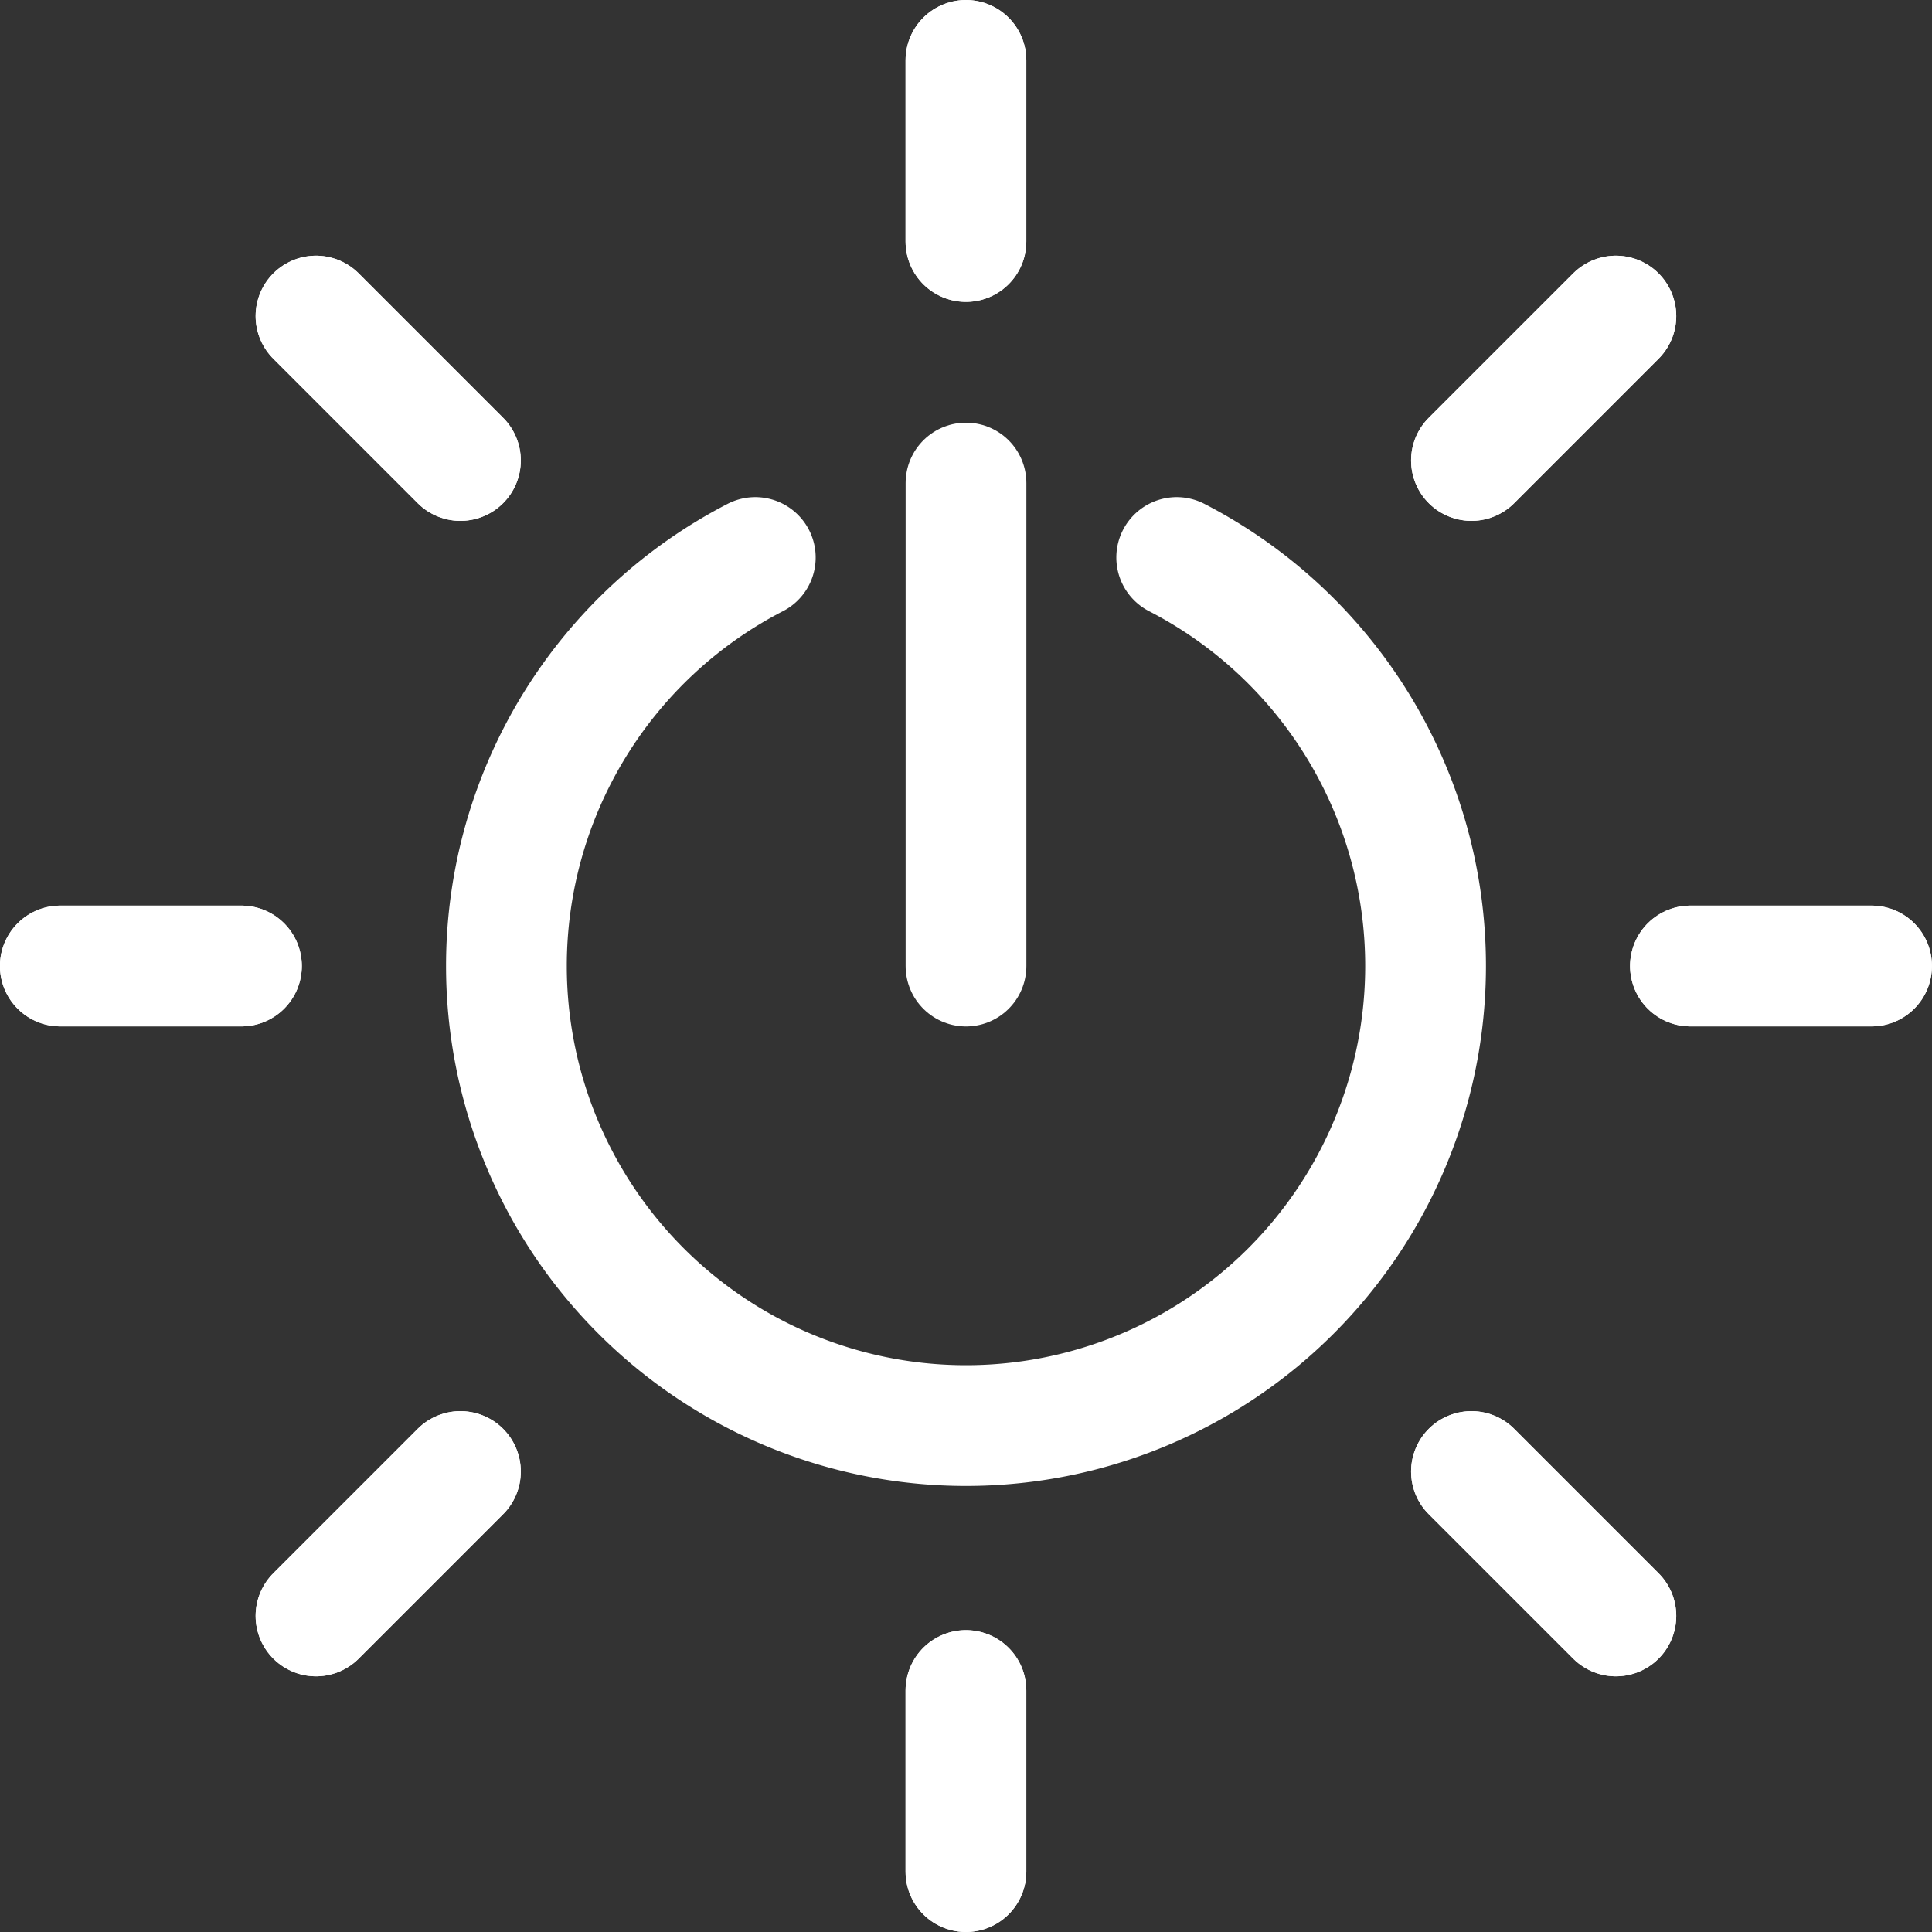 <?xml version="1.0" encoding="UTF-8"?>
<svg xmlns="http://www.w3.org/2000/svg" width="32" height="32" viewBox="0 0 32 32">
  <rect x="0" y="0" width="32" height="32" fill="#333333" stroke="none"/>
  <g id="Gruppe_6028" data-name="Gruppe 6028" transform="translate(-823 -215.999)">
    <g id="Gruppe_5760" data-name="Gruppe 5760" transform="translate(823.775 216.775)">
      <line id="Linie_228" data-name="Linie 228" y2="3" transform="translate(15.224 0.224)" fill="none" stroke="#fff" stroke-linecap="round" stroke-linejoin="round" stroke-width="2"></line>
      <line id="Linie_229" data-name="Linie 229" y2="3" transform="translate(15.224 27.224)" fill="none" stroke="#fff" stroke-linecap="round" stroke-linejoin="round" stroke-width="2"></line>
      <line id="Linie_230" data-name="Linie 230" x1="3" transform="translate(27.224 15.224)" fill="none" stroke="#fff" stroke-linecap="round" stroke-linejoin="round" stroke-width="2"></line>
      <line id="Linie_231" data-name="Linie 231" x1="3" transform="translate(0.224 15.224)" fill="none" stroke="#fff" stroke-linecap="round" stroke-linejoin="round" stroke-width="2"></line>
      <line id="Linie_232" data-name="Linie 232" y2="3" transform="translate(15.224 0.224)" fill="none" stroke="#fff" stroke-linecap="round" stroke-linejoin="round" stroke-width="2"></line>
      <line id="Linie_233" data-name="Linie 233" y2="3" transform="translate(15.224 27.224)" fill="none" stroke="#fff" stroke-linecap="round" stroke-linejoin="round" stroke-width="2"></line>
      <line id="Linie_234" data-name="Linie 234" x1="3" transform="translate(27.224 15.224)" fill="none" stroke="#fff" stroke-linecap="round" stroke-linejoin="round" stroke-width="2"></line>
      <line id="Linie_235" data-name="Linie 235" x1="3" transform="translate(0.224 15.224)" fill="none" stroke="#fff" stroke-linecap="round" stroke-linejoin="round" stroke-width="2"></line>
    </g>
    <g id="Gruppe_5761" data-name="Gruppe 5761" transform="translate(828.234 221.234)">
      <line id="Linie_236" data-name="Linie 236" x1="2.392" y2="2.392" transform="translate(19.138)" fill="none" stroke="#fff" stroke-linecap="round" stroke-linejoin="round" stroke-width="2"></line>
      <line id="Linie_237" data-name="Linie 237" x1="2.392" y2="2.392" transform="translate(0 19.138)" fill="none" stroke="#fff" stroke-linecap="round" stroke-linejoin="round" stroke-width="2"></line>
      <line id="Linie_238" data-name="Linie 238" x1="2.392" y1="2.392" transform="translate(19.138 19.138)" fill="none" stroke="#fff" stroke-linecap="round" stroke-linejoin="round" stroke-width="2"></line>
      <line id="Linie_239" data-name="Linie 239" x1="2.392" y1="2.392" fill="none" stroke="#fff" stroke-linecap="round" stroke-linejoin="round" stroke-width="2"></line>
      <line id="Linie_240" data-name="Linie 240" x1="2.392" y2="2.392" transform="translate(19.138)" fill="none" stroke="#fff" stroke-linecap="round" stroke-linejoin="round" stroke-width="2"></line>
      <line id="Linie_241" data-name="Linie 241" x1="2.392" y2="2.392" transform="translate(0 19.138)" fill="none" stroke="#fff" stroke-linecap="round" stroke-linejoin="round" stroke-width="2"></line>
      <line id="Linie_242" data-name="Linie 242" x1="2.392" y1="2.392" transform="translate(19.138 19.138)" fill="none" stroke="#fff" stroke-linecap="round" stroke-linejoin="round" stroke-width="2"></line>
      <line id="Linie_243" data-name="Linie 243" x1="2.392" y1="2.392" fill="none" stroke="#fff" stroke-linecap="round" stroke-linejoin="round" stroke-width="2"></line>
    </g>
    <path id="Pfad_316" data-name="Pfad 316" d="M-318.535,1516.055a7.61,7.61,0,0,1,4.122,6.766,7.612,7.612,0,0,1-7.612,7.612,7.612,7.612,0,0,1-7.612-7.612,7.612,7.612,0,0,1,4.122-6.766" transform="translate(1161.025 -1290.822)" fill="none" stroke="#fff" stroke-linecap="round" stroke-linejoin="round" stroke-width="2"></path>
    <line id="Linie_244" data-name="Linie 244" y2="8" transform="translate(839 224)" fill="none" stroke="#fff" stroke-linecap="round" stroke-linejoin="round" stroke-width="2"></line>
  </g>
</svg>
